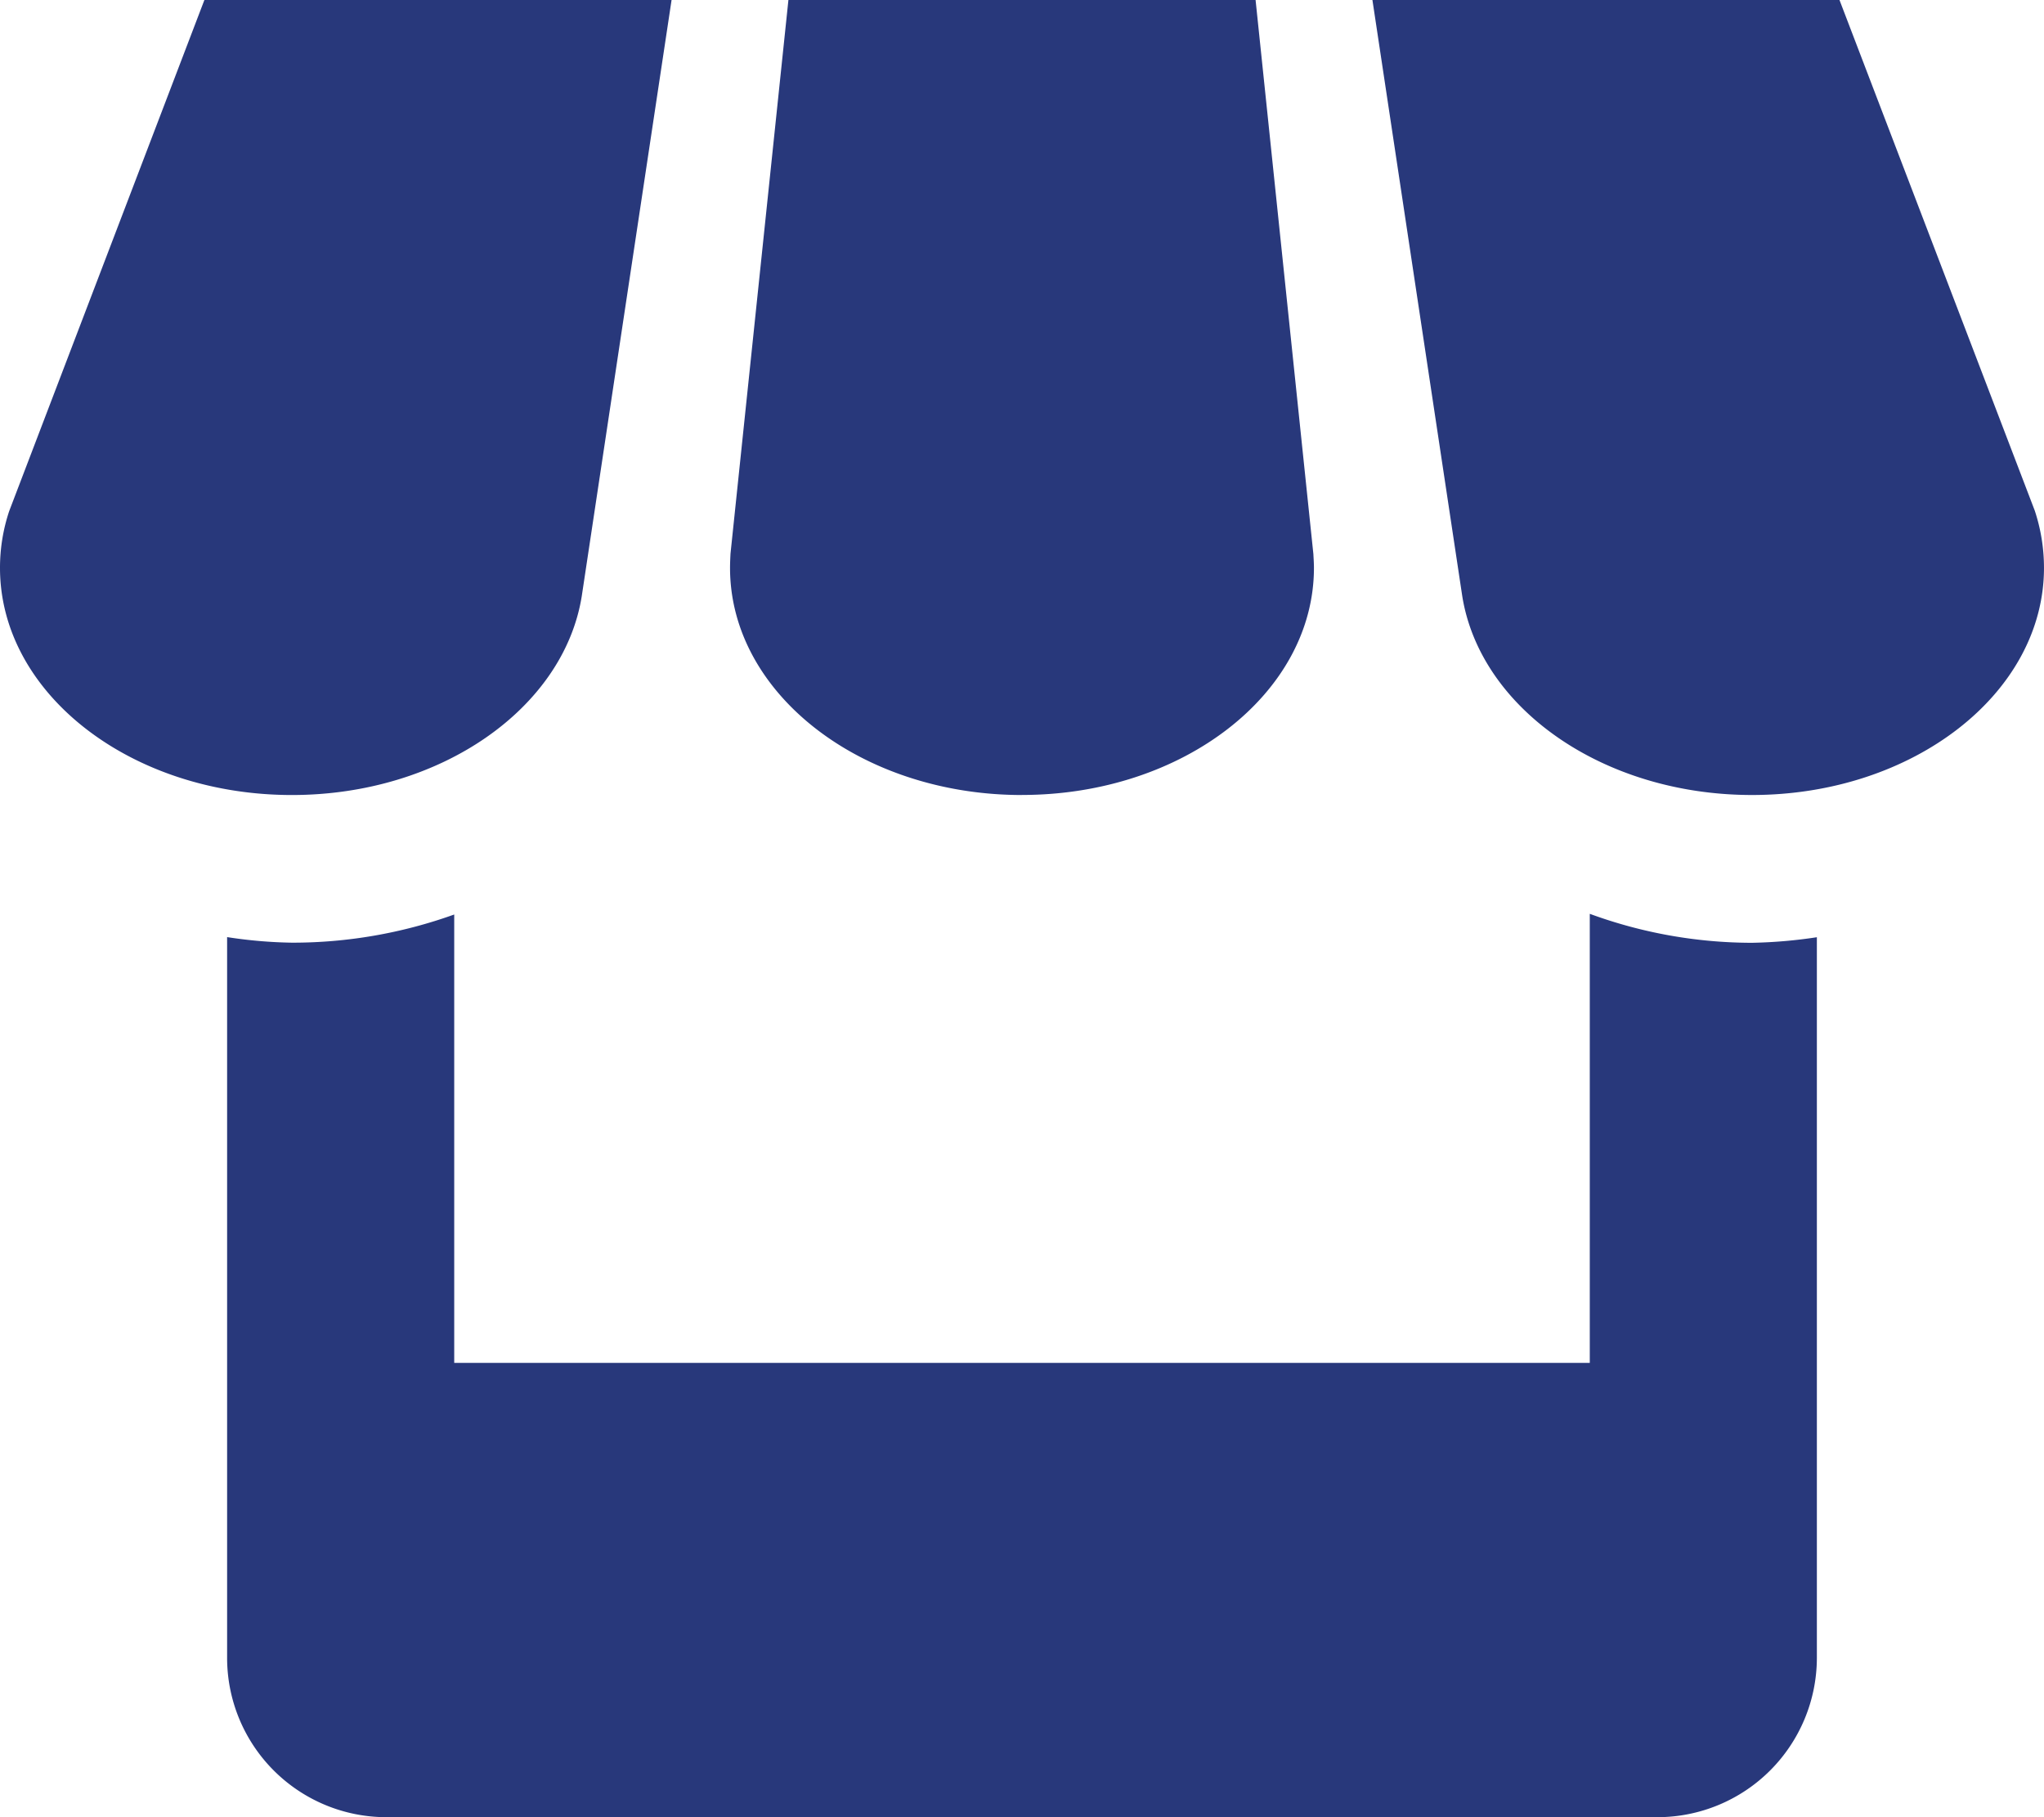 <svg xmlns="http://www.w3.org/2000/svg" width="102.024" height="90.688" viewBox="0 0 102.024 90.688">
  <path id="Icon_metro-shop" data-name="Icon metro-shop" d="M33.15,34.384,37.634,4.627H14.315L4.572,30.133a8.941,8.941,0,0,0-.459,2.834c0,6.257,6.518,11.336,14.572,11.336,7.425,0,13.564-4.33,14.465-9.919ZM55.125,44.3c8.049,0,14.572-5.078,14.572-11.336,0-.232-.017-.465-.028-.686L66.784,4.627H43.466L40.575,32.259c-.011.232-.023.465-.023.708,0,6.257,6.524,11.336,14.572,11.336Zm28.34,5.929V72.643H26.785V50.266a23.849,23.849,0,0,1-8.1,1.406,23.369,23.369,0,0,1-3.236-.278V87.38a7.952,7.952,0,0,0,7.924,7.935H86.866A7.962,7.962,0,0,0,94.8,87.38V51.4a24.353,24.353,0,0,1-3.236.278A23.554,23.554,0,0,1,83.465,50.232Zm22.218-20.1L95.929,4.627H72.616l4.478,29.711c.873,5.611,7.011,9.964,14.47,9.964,8.049,0,14.572-5.078,14.572-11.336a9.1,9.1,0,0,0-.453-2.834Z" transform="translate(-4.113 -4.627)" fill="#28387b"/>
</svg>
